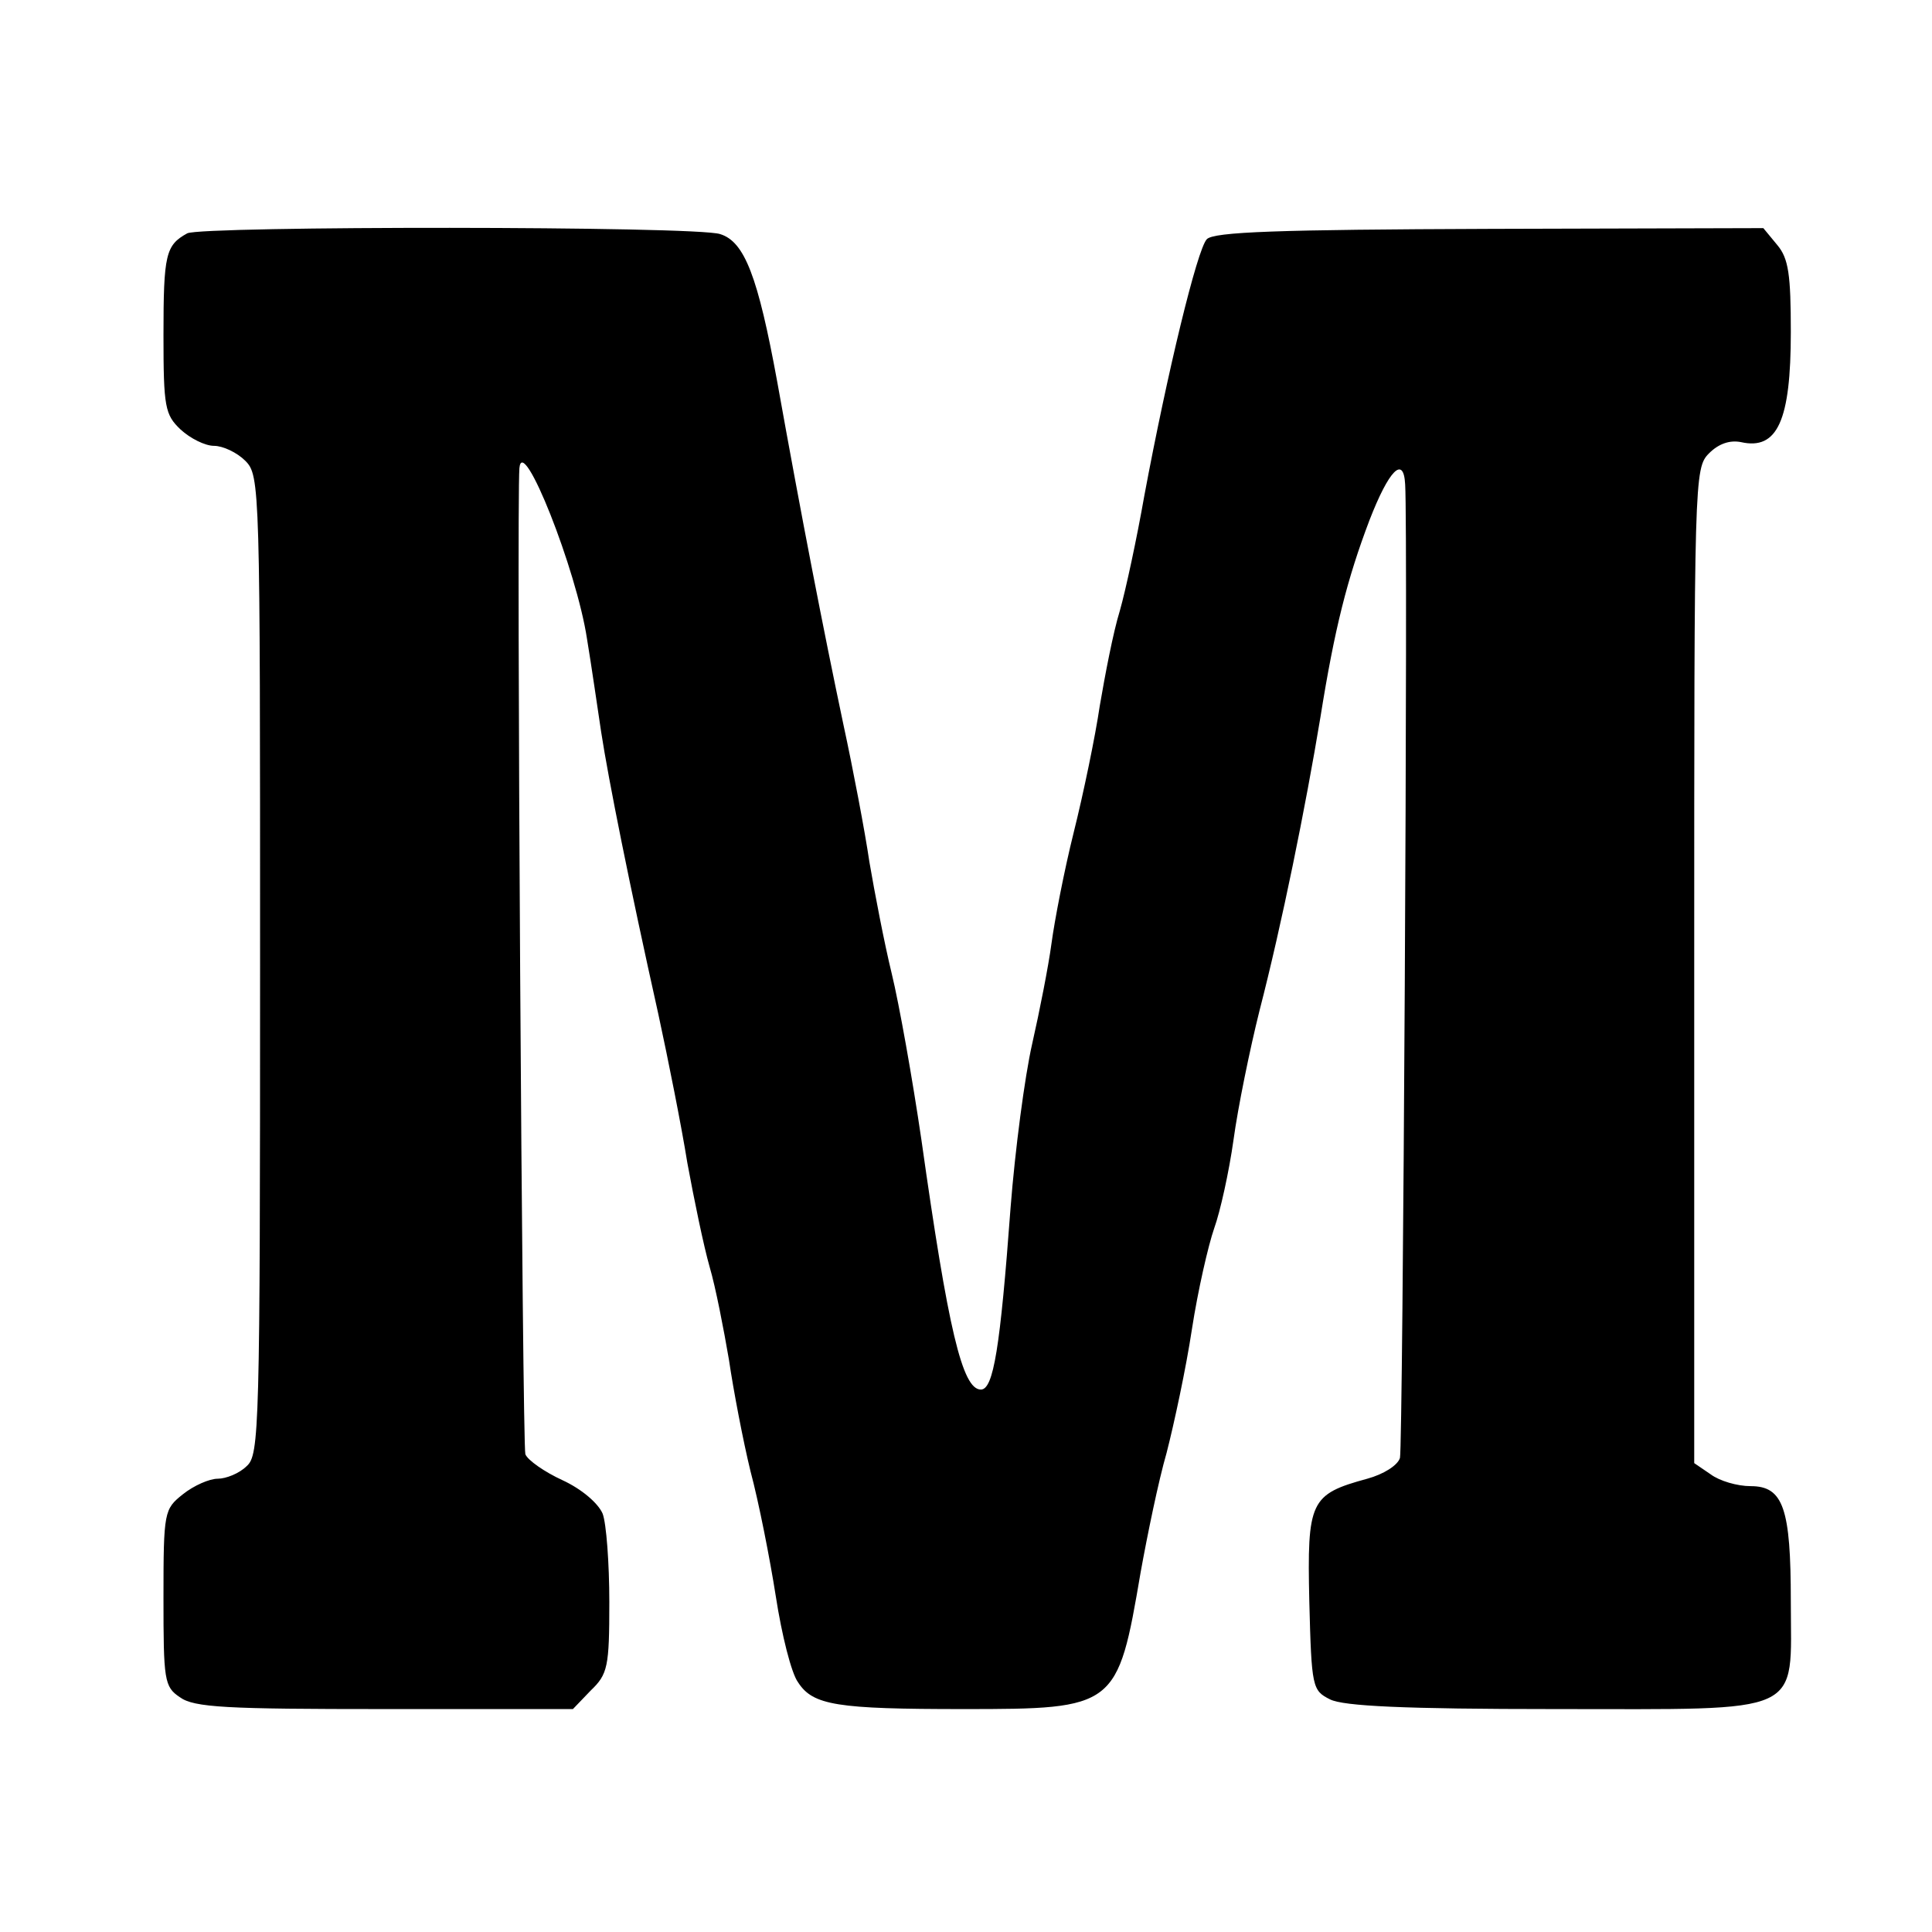 <?xml version="1.0" standalone="no"?>
<!DOCTYPE svg PUBLIC "-//W3C//DTD SVG 20010904//EN"
 "http://www.w3.org/TR/2001/REC-SVG-20010904/DTD/svg10.dtd">
<svg version="1.0" xmlns="http://www.w3.org/2000/svg"
 width="260pt" height="260pt" viewBox="0 0 260 260"
 preserveAspectRatio="xMidYMid meet">
<g transform="translate(0,260) scale(0.1,-0.1)"
fill="#000000" stroke="none">
<path d="M252 2286 c-29 -16 -32 -28 -32 -137 0 -97 2 -107 23 -127 13 -12 33
-22 45 -22 12 0 31 -9 42 -20 20 -20 20 -33 20 -678 0 -626 -1 -660 -18 -675
-10 -10 -28 -17 -39 -17 -11 0 -32 -9 -47 -21 -25 -20 -26 -23 -26 -139 0
-111 1 -120 22 -134 19 -14 63 -16 276 -16 l253 0 24 25 c23 22 25 32 25 119
0 52 -4 106 -9 119 -6 14 -28 33 -54 45 -24 11 -47 27 -50 35 -4 11 -12 1278
-8 1327 4 47 77 -137 91 -230 6 -36 14 -92 19 -125 10 -65 38 -205 77 -380 13
-60 31 -150 39 -200 9 -49 22 -112 30 -140 8 -27 19 -84 26 -125 6 -41 19
-109 29 -150 11 -41 26 -117 34 -168 8 -52 21 -104 30 -116 20 -31 52 -36 223
-36 205 0 207 2 238 184 9 50 24 123 35 161 10 39 26 113 34 166 8 52 22 113
30 136 8 22 20 76 26 119 6 44 22 122 35 174 30 116 62 274 82 395 19 119 36
186 66 265 26 67 46 88 48 48 4 -64 -3 -1295 -7 -1310 -3 -10 -22 -22 -44 -28
-77 -21 -81 -30 -78 -165 3 -116 4 -120 28 -132 18 -9 99 -13 303 -13 340 0
317 -10 317 145 0 125 -10 155 -54 155 -18 0 -42 7 -54 16 l-22 15 0 670 c0
657 0 669 20 689 13 13 28 18 43 15 49 -11 67 29 67 148 0 77 -3 99 -18 117
l-19 23 -368 -1 c-285 -1 -372 -4 -381 -14 -13 -14 -53 -179 -84 -345 -10 -57
-25 -127 -33 -155 -9 -29 -20 -87 -27 -128 -6 -41 -22 -118 -35 -170 -13 -52
-26 -120 -30 -150 -4 -30 -16 -91 -26 -135 -10 -44 -23 -143 -29 -220 -14
-189 -23 -245 -40 -245 -25 0 -44 81 -80 336 -12 82 -30 183 -40 224 -10 41
-23 109 -30 150 -6 41 -22 125 -35 185 -27 128 -56 277 -89 461 -26 142 -44
189 -77 199 -33 11 -698 11 -717 1z"/>
</g>
</svg>
